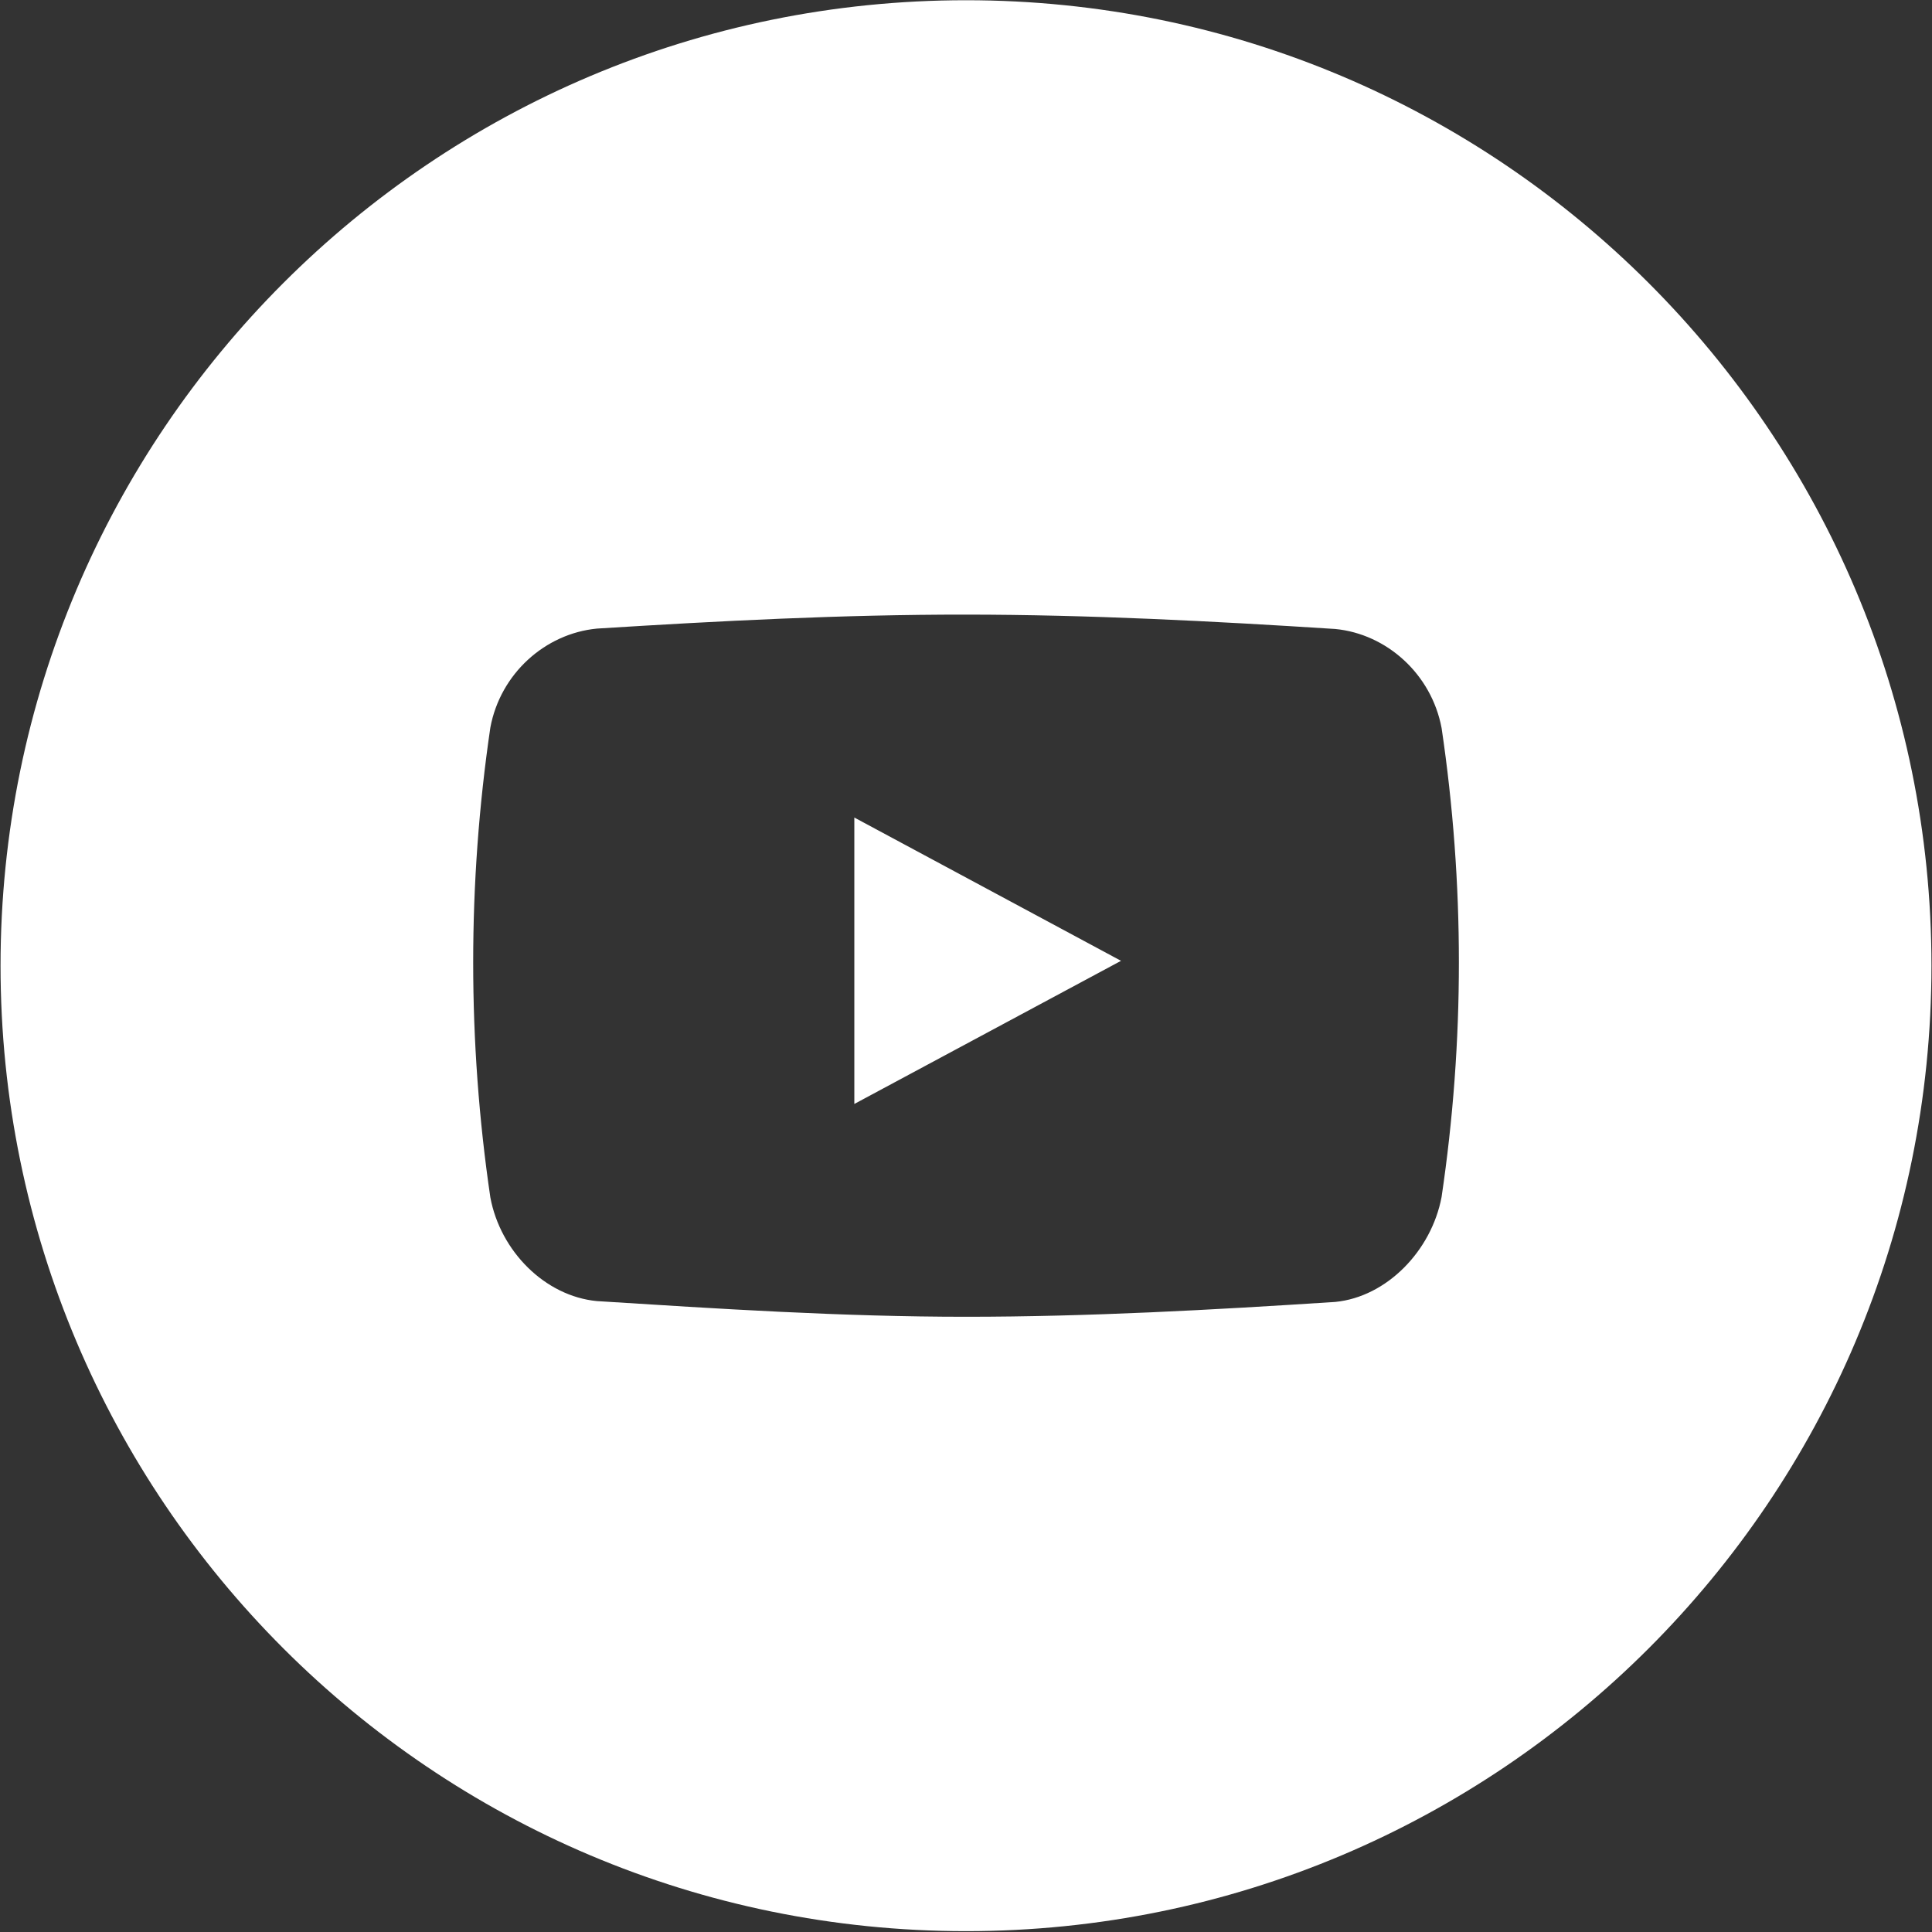 <?xml version="1.0" encoding="UTF-8"?> <svg xmlns="http://www.w3.org/2000/svg" width="25" height="25" viewBox="0 0 25 25" fill="none"><rect x="0" y="0" width="25" height="25" fill="#333333" stroke="none"/><g clip-path="url(#clip0_133_3515)"><g clip-path="url(#clip1_133_3515)"><g clip-path="url(#clip2_133_3515)"><path d="M12.5 0.003C19.4 0.003 24.993 5.597 24.993 12.496C24.993 19.396 19.4 24.989 12.5 24.989C5.601 24.989 0.007 19.396 0.007 12.496C0.007 5.597 5.601 0.003 12.5 0.003ZM18.654 9.42C18.523 8.723 17.944 8.203 17.278 8.139C15.687 8.037 14.09 7.954 12.497 7.953C10.904 7.952 9.314 8.034 7.723 8.134C7.054 8.199 6.475 8.716 6.345 9.415C6.197 10.422 6.123 11.438 6.123 12.454C6.123 13.471 6.197 14.487 6.345 15.494C6.475 16.193 7.054 16.772 7.723 16.836C9.314 16.937 10.904 17.039 12.497 17.039C14.09 17.039 15.688 16.95 17.278 16.847C17.944 16.782 18.523 16.185 18.654 15.489C18.803 14.484 18.878 13.469 18.878 12.454C18.878 11.438 18.803 10.424 18.654 9.419V9.42ZM11.055 14.285V10.579L14.506 12.433L11.055 14.285Z" fill="white"></path></g></g></g><defs><clipPath id="clip0_133_3515"><rect width="25" height="25" fill="white" transform="translate(0 -0.004)"></rect></clipPath><clipPath id="clip1_133_3515"><rect width="25" height="25" fill="white" transform="translate(0 -0.004)"></rect></clipPath><clipPath id="clip2_133_3515"><rect width="25" height="25" fill="white" transform="translate(0 -0.004)"></rect></clipPath></defs></svg> 